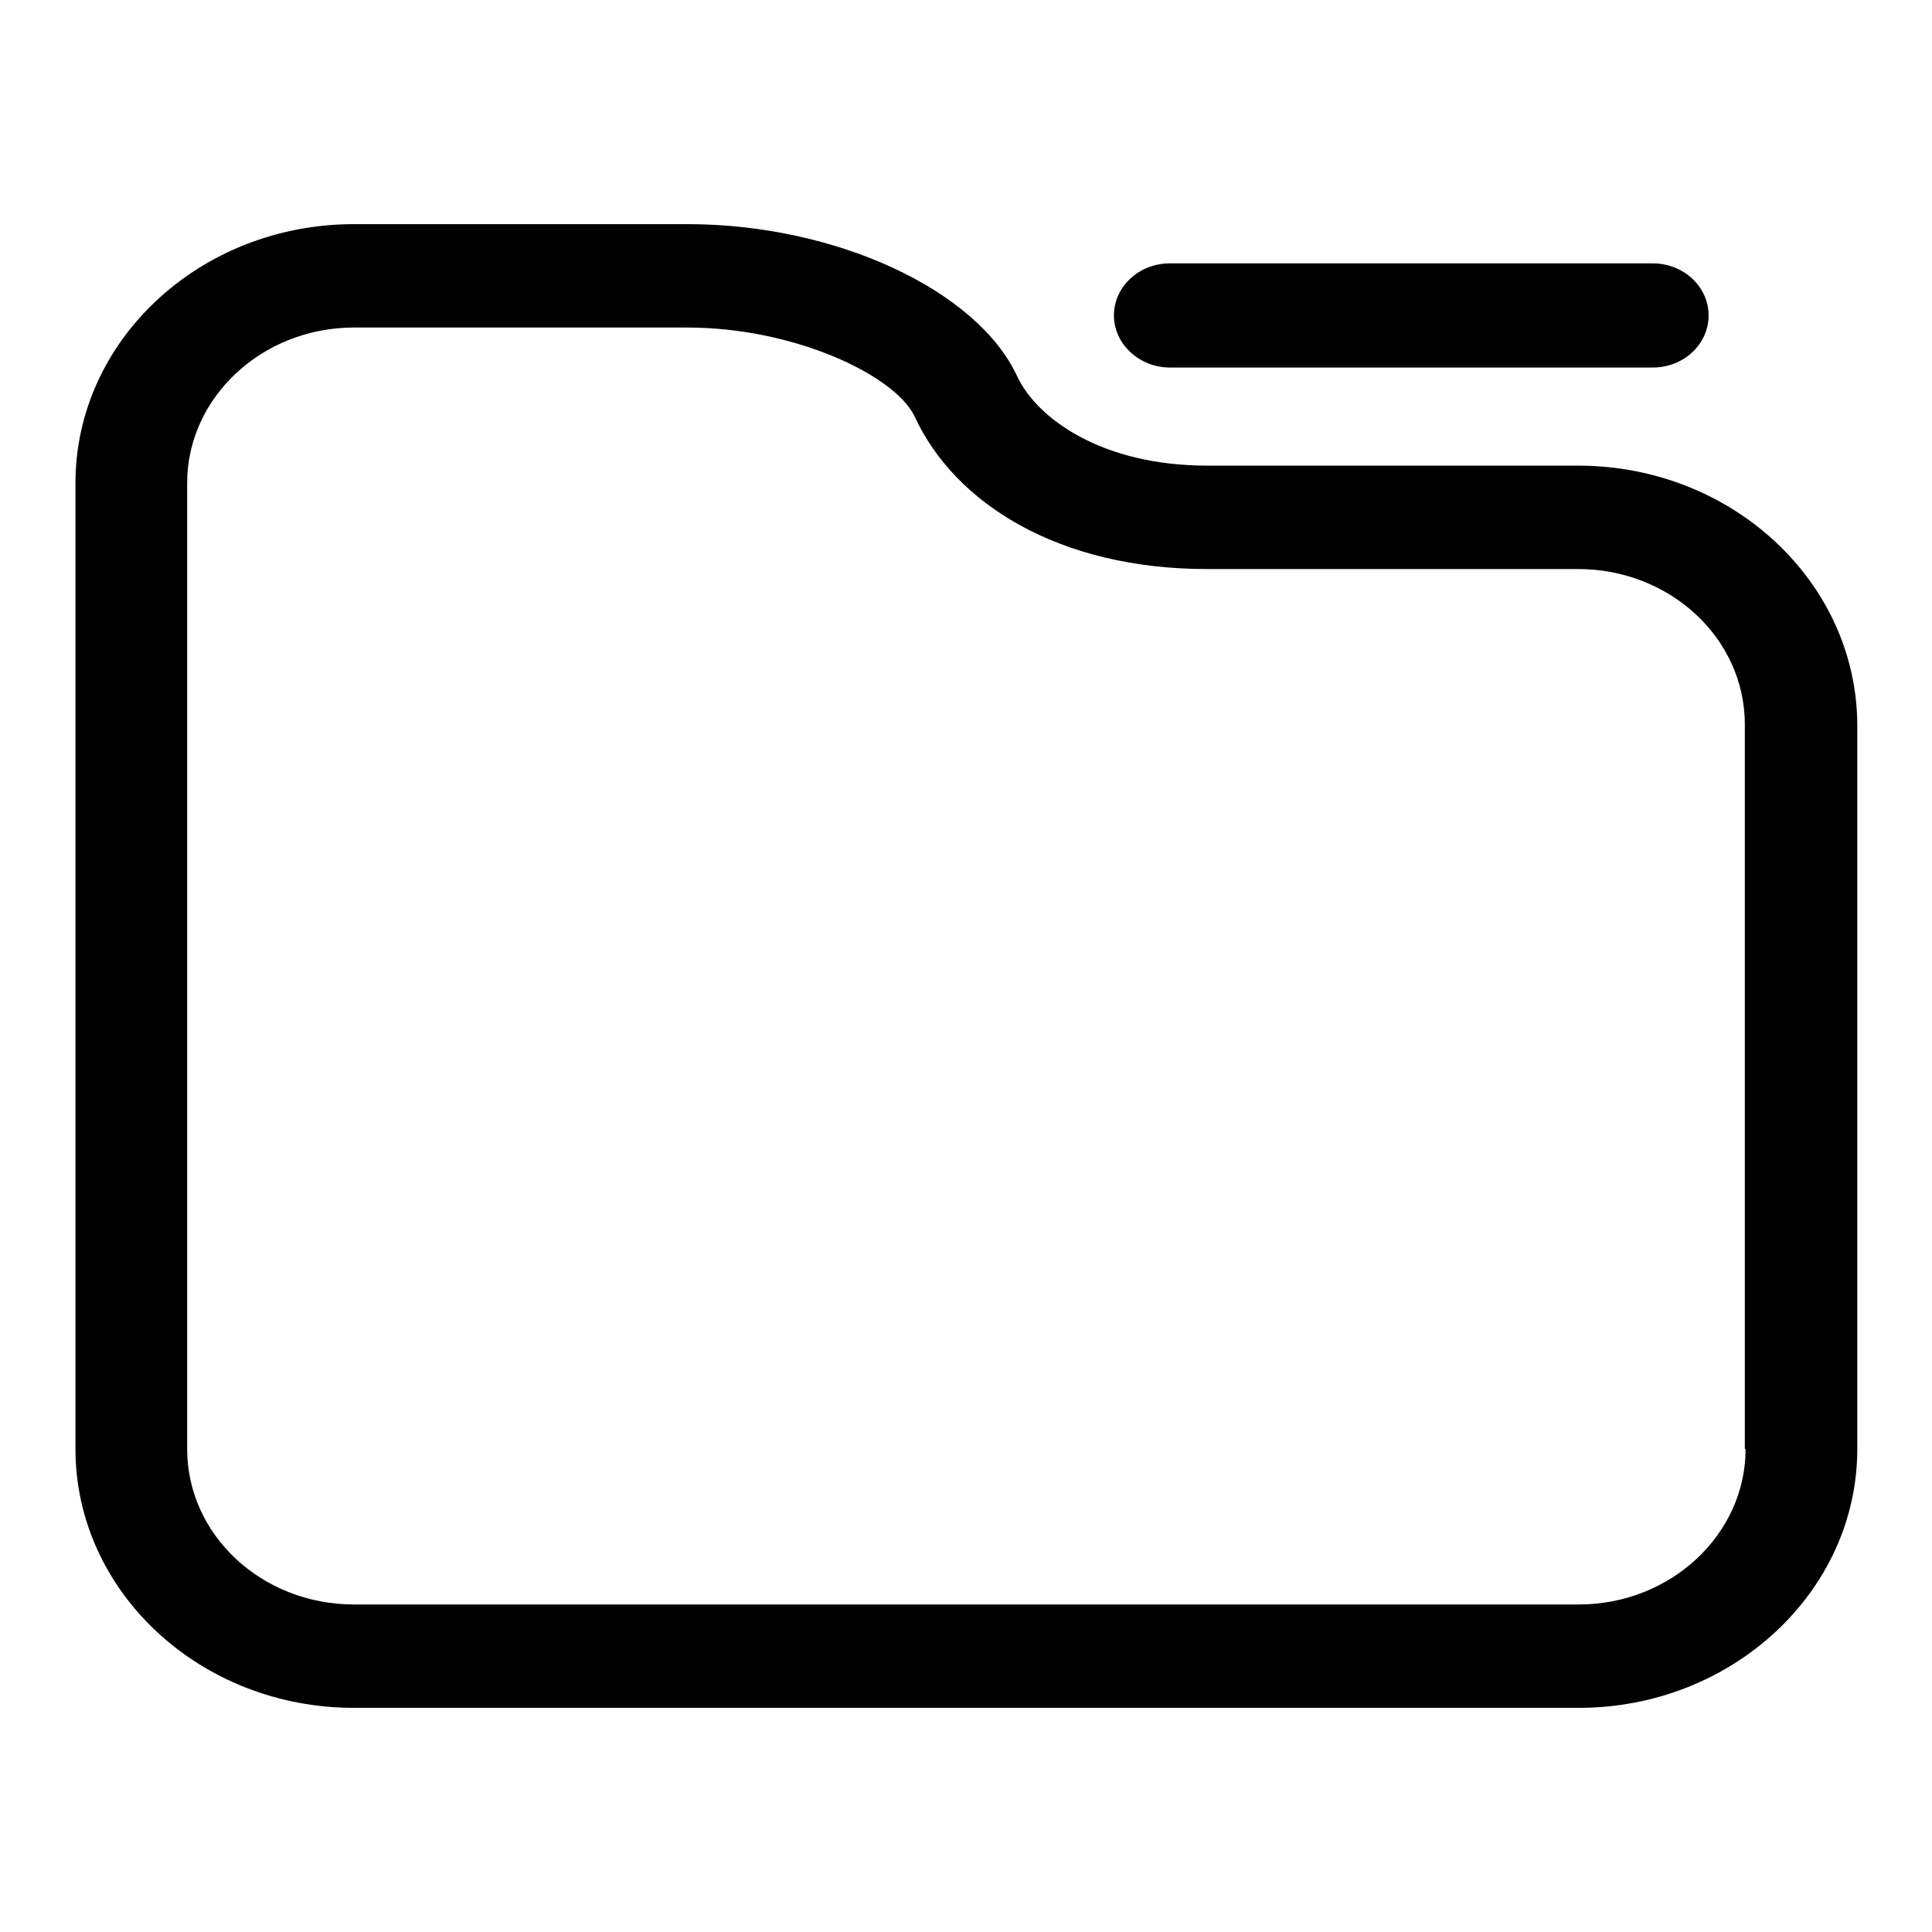 <?xml version="1.0" encoding="utf-8"?>
<!-- Svg Vector Icons : http://www.onlinewebfonts.com/icon -->
<!DOCTYPE svg PUBLIC "-//W3C//DTD SVG 1.1//EN" "http://www.w3.org/Graphics/SVG/1.1/DTD/svg11.dtd">
<svg version="1.1" xmlns="http://www.w3.org/2000/svg" xmlns:xlink="http://www.w3.org/1999/xlink" x="0px" y="0px" viewBox="0 0 256 256" enable-background="new 0 0 256 256" xml:space="preserve">
<g><g><path fill="#000000" d="M209.1,61.7H160c-14.1,0-22.6-6.3-25.2-11.8c-5.3-11.5-24.1-20.2-43.7-20.2H46.9C26.5,29.7,10,45.1,10,64V192c0,18.9,16.5,34.3,36.9,34.3h162.3c20.3,0,36.9-15.4,36.9-34.3V96C246,77.1,229.5,61.7,209.1,61.7z M231.3,192c0,11.3-9.9,20.6-22.1,20.6H46.9c-12.2,0-22.1-9.2-22.1-20.6V64c0-11.3,9.9-20.6,22.1-20.6h44.2c14.1,0,27.5,6.3,30.1,11.8c5.3,11.5,19.1,20.2,38.7,20.2h49.2c12.2,0,22.1,9.2,22.1,20.6V192L231.3,192z"/><path fill="#000000" d="M155,48.7H219c4.1,0,7.4-3.1,7.4-6.9c0-3.8-3.3-6.9-7.4-6.9H155c-4.1,0-7.4,3.1-7.4,6.9S151,48.7,155,48.7z"/></g></g>
</svg>